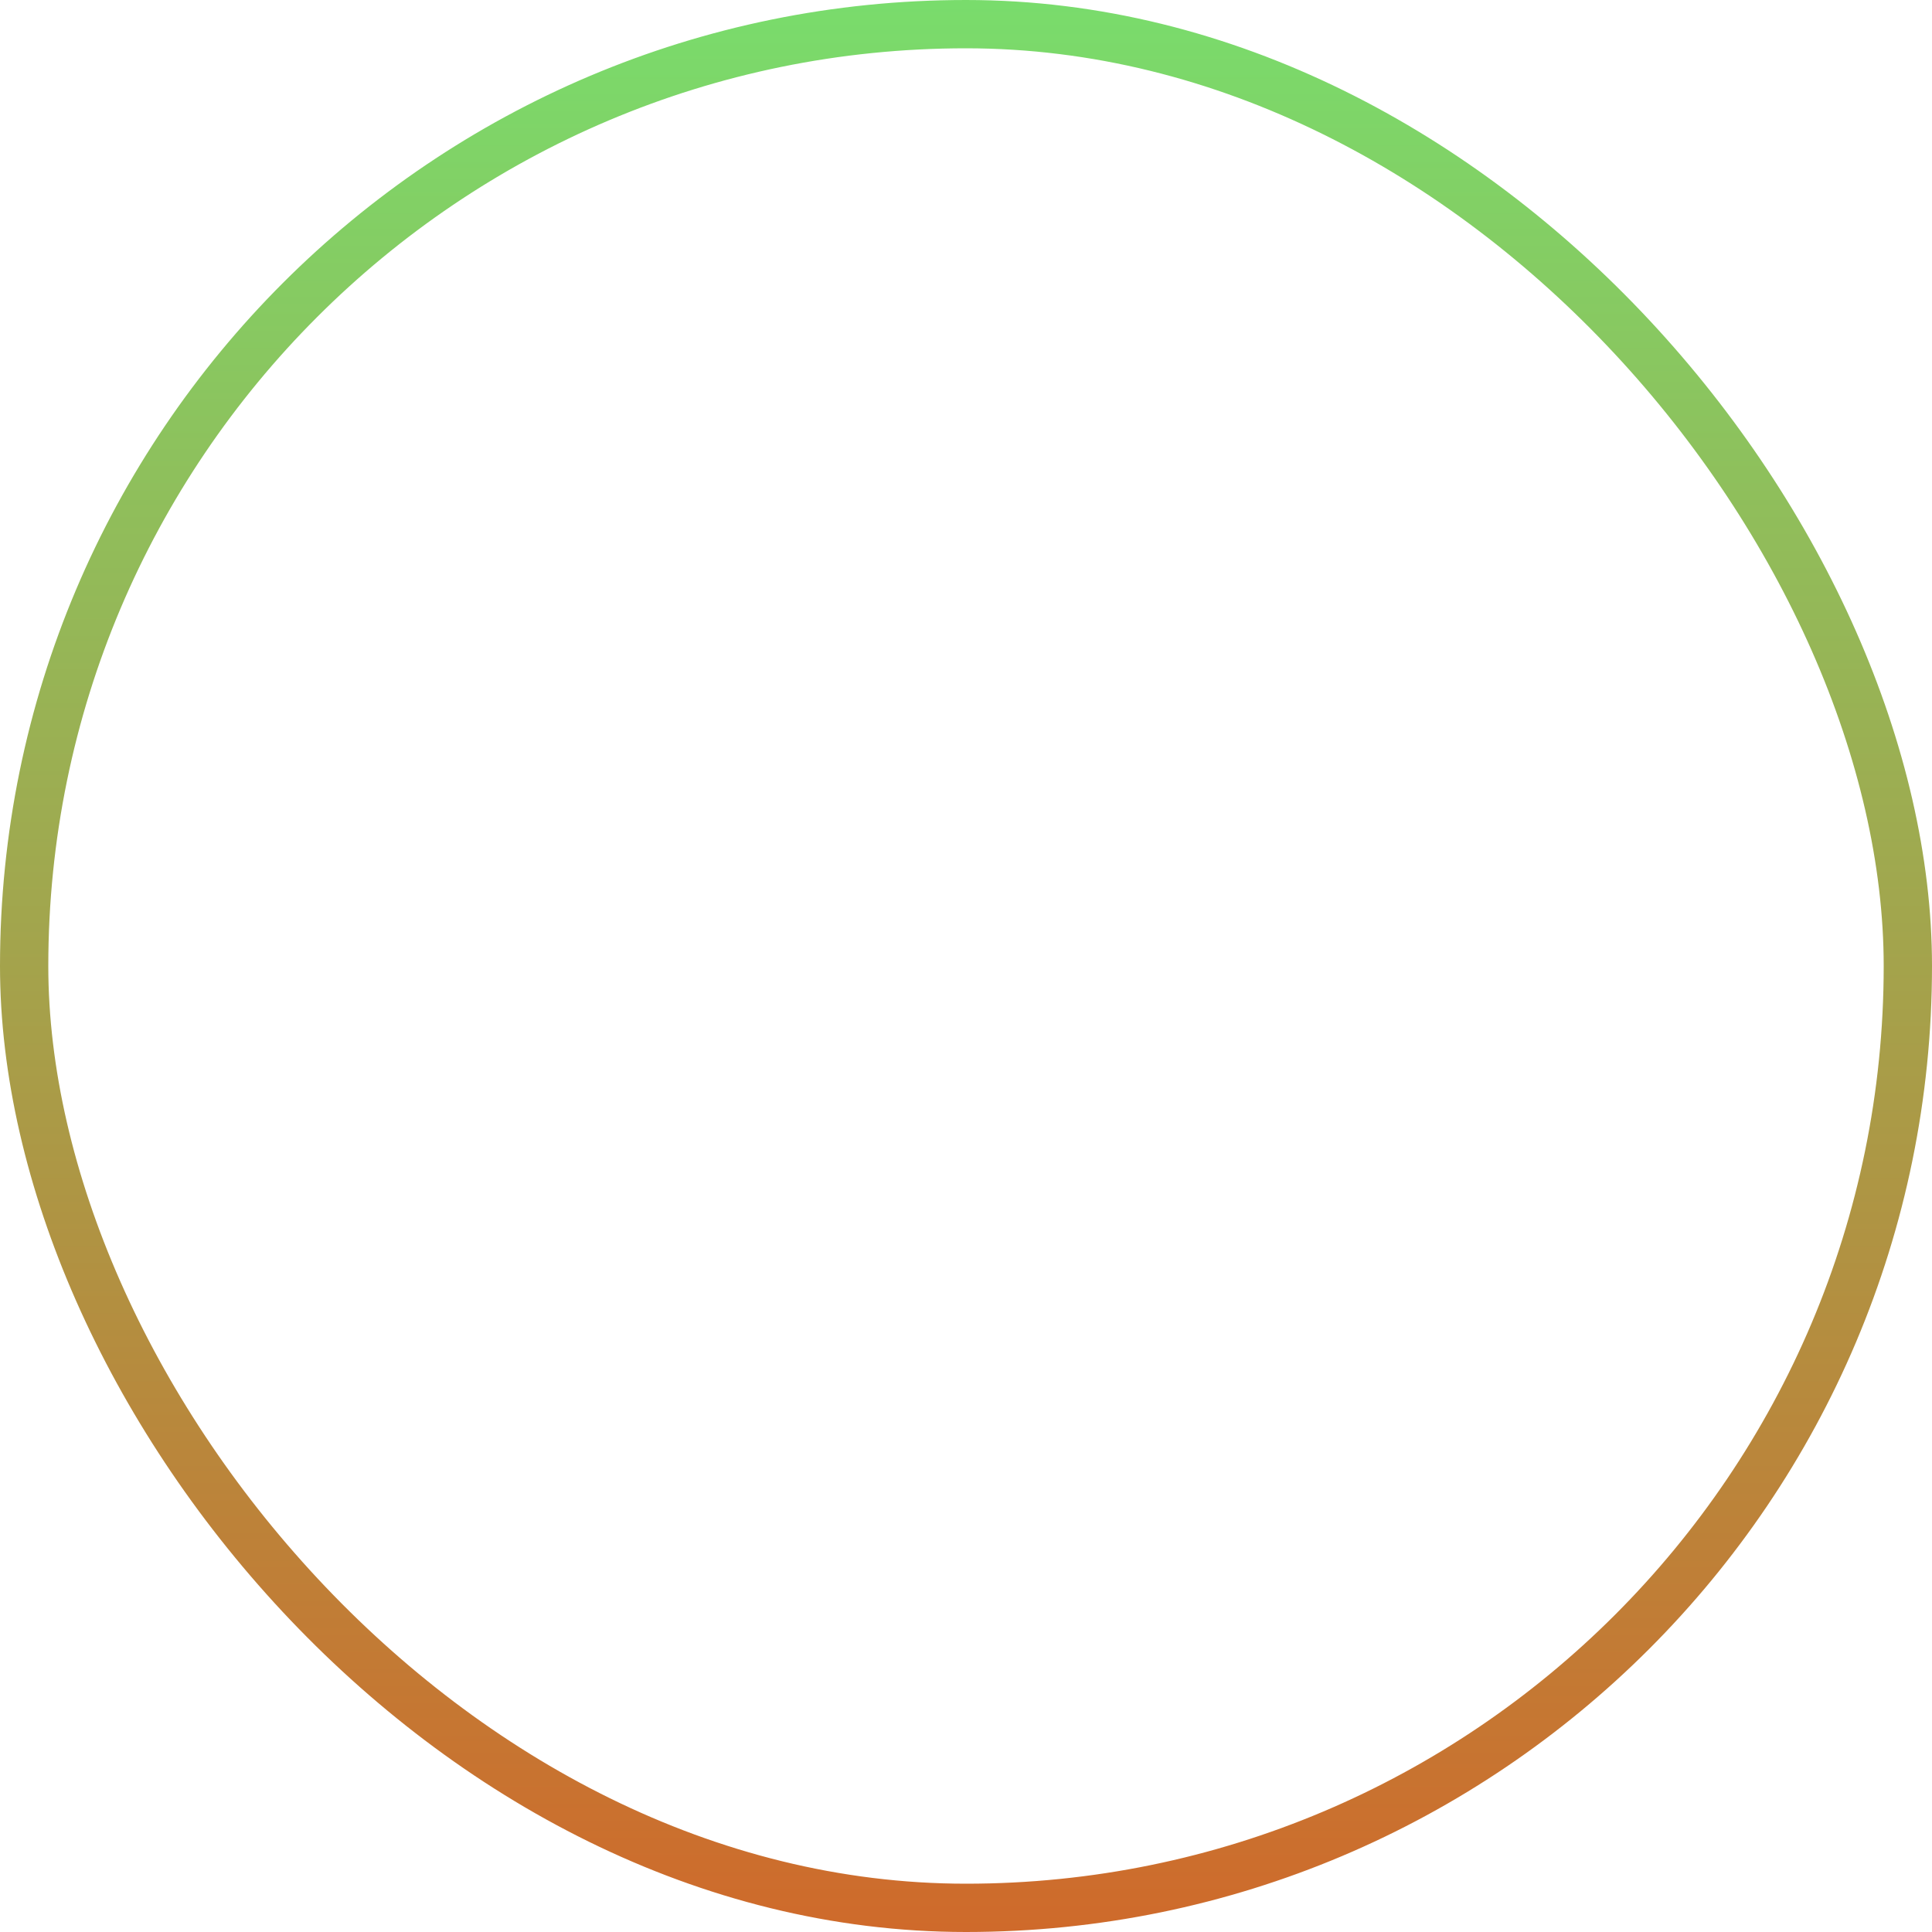 <?xml version="1.0" encoding="UTF-8"?> <svg xmlns="http://www.w3.org/2000/svg" width="40" height="40" viewBox="0 0 40 40" fill="none"><rect x="0.5" y="0.5" width="39" height="39" rx="19.5" stroke="url(#paint0_linear_218_21)"></rect><defs><linearGradient id="paint0_linear_218_21" x1="20" y1="0" x2="20" y2="40" gradientUnits="userSpaceOnUse"><stop stop-color="#79DC6C"></stop><stop offset="1" stop-color="#CF6A2B"></stop></linearGradient></defs></svg> 